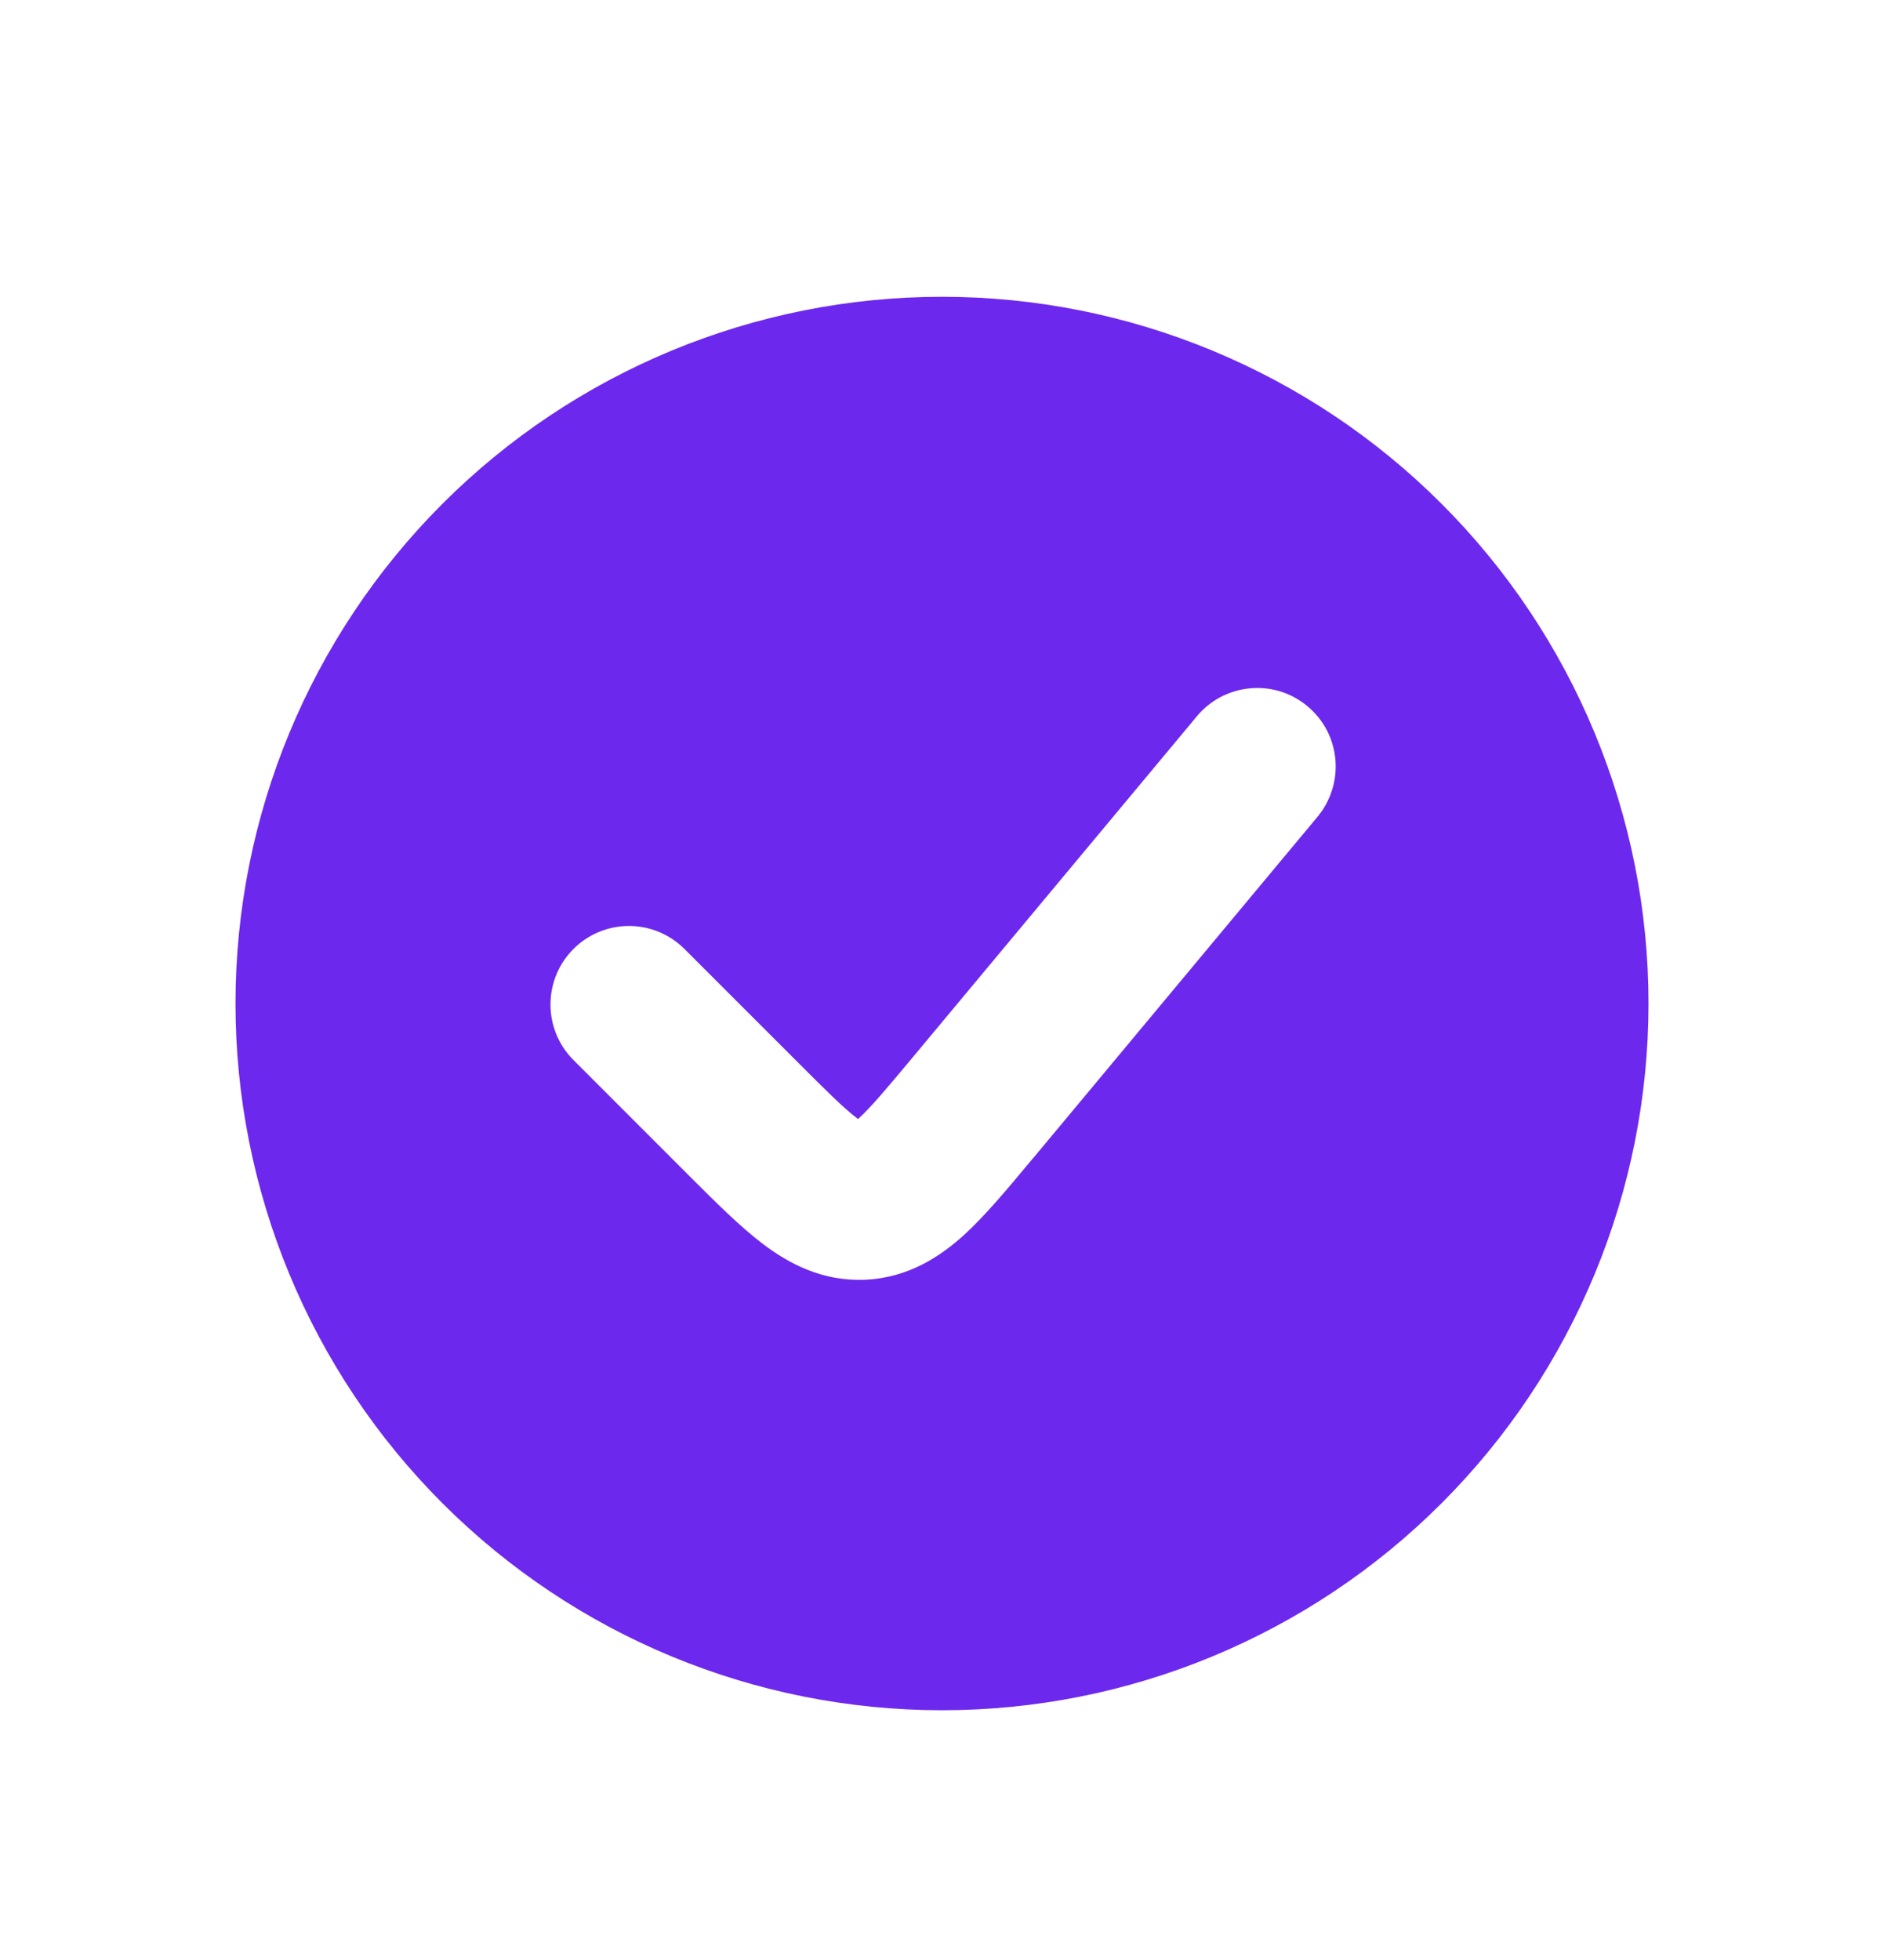 <svg width="25" height="26" viewBox="0 0 25 26" fill="none" xmlns="http://www.w3.org/2000/svg">
<path fill-rule="evenodd" clip-rule="evenodd" d="M12.5 22.687C13.731 22.687 14.95 22.445 16.088 21.973C17.225 21.502 18.259 20.812 19.129 19.941C20 19.071 20.69 18.037 21.161 16.9C21.633 15.762 21.875 14.543 21.875 13.312C21.875 12.081 21.633 10.862 21.161 9.724C20.69 8.587 20 7.553 19.129 6.683C18.259 5.812 17.225 5.122 16.088 4.651C14.95 4.179 13.731 3.937 12.5 3.937C10.014 3.937 7.629 4.925 5.871 6.683C4.113 8.441 3.125 10.826 3.125 13.312C3.125 15.798 4.113 18.183 5.871 19.941C7.629 21.699 10.014 22.687 12.5 22.687ZM17.467 10.854C17.558 10.749 17.628 10.627 17.671 10.495C17.715 10.364 17.732 10.224 17.721 10.086C17.71 9.947 17.672 9.813 17.608 9.689C17.544 9.566 17.456 9.457 17.349 9.368C17.243 9.279 17.119 9.212 16.987 9.171C16.854 9.131 16.714 9.117 16.576 9.132C16.438 9.146 16.304 9.188 16.182 9.254C16.06 9.321 15.953 9.412 15.867 9.52L12.119 14.017C11.757 14.451 11.554 14.691 11.393 14.838L11.386 14.844L11.379 14.839C11.204 14.707 10.98 14.486 10.582 14.087L9.07 12.576C8.873 12.386 8.61 12.281 8.337 12.283C8.064 12.286 7.803 12.395 7.61 12.588C7.416 12.781 7.307 13.043 7.305 13.316C7.302 13.589 7.407 13.852 7.597 14.049L9.108 15.56L9.151 15.603C9.492 15.943 9.818 16.27 10.123 16.501C10.463 16.759 10.91 17.001 11.482 16.976C12.055 16.95 12.478 16.667 12.795 16.38C13.076 16.122 13.373 15.767 13.68 15.397L13.719 15.352L17.467 10.854Z" fill="#6D28EE"/>
</svg>
